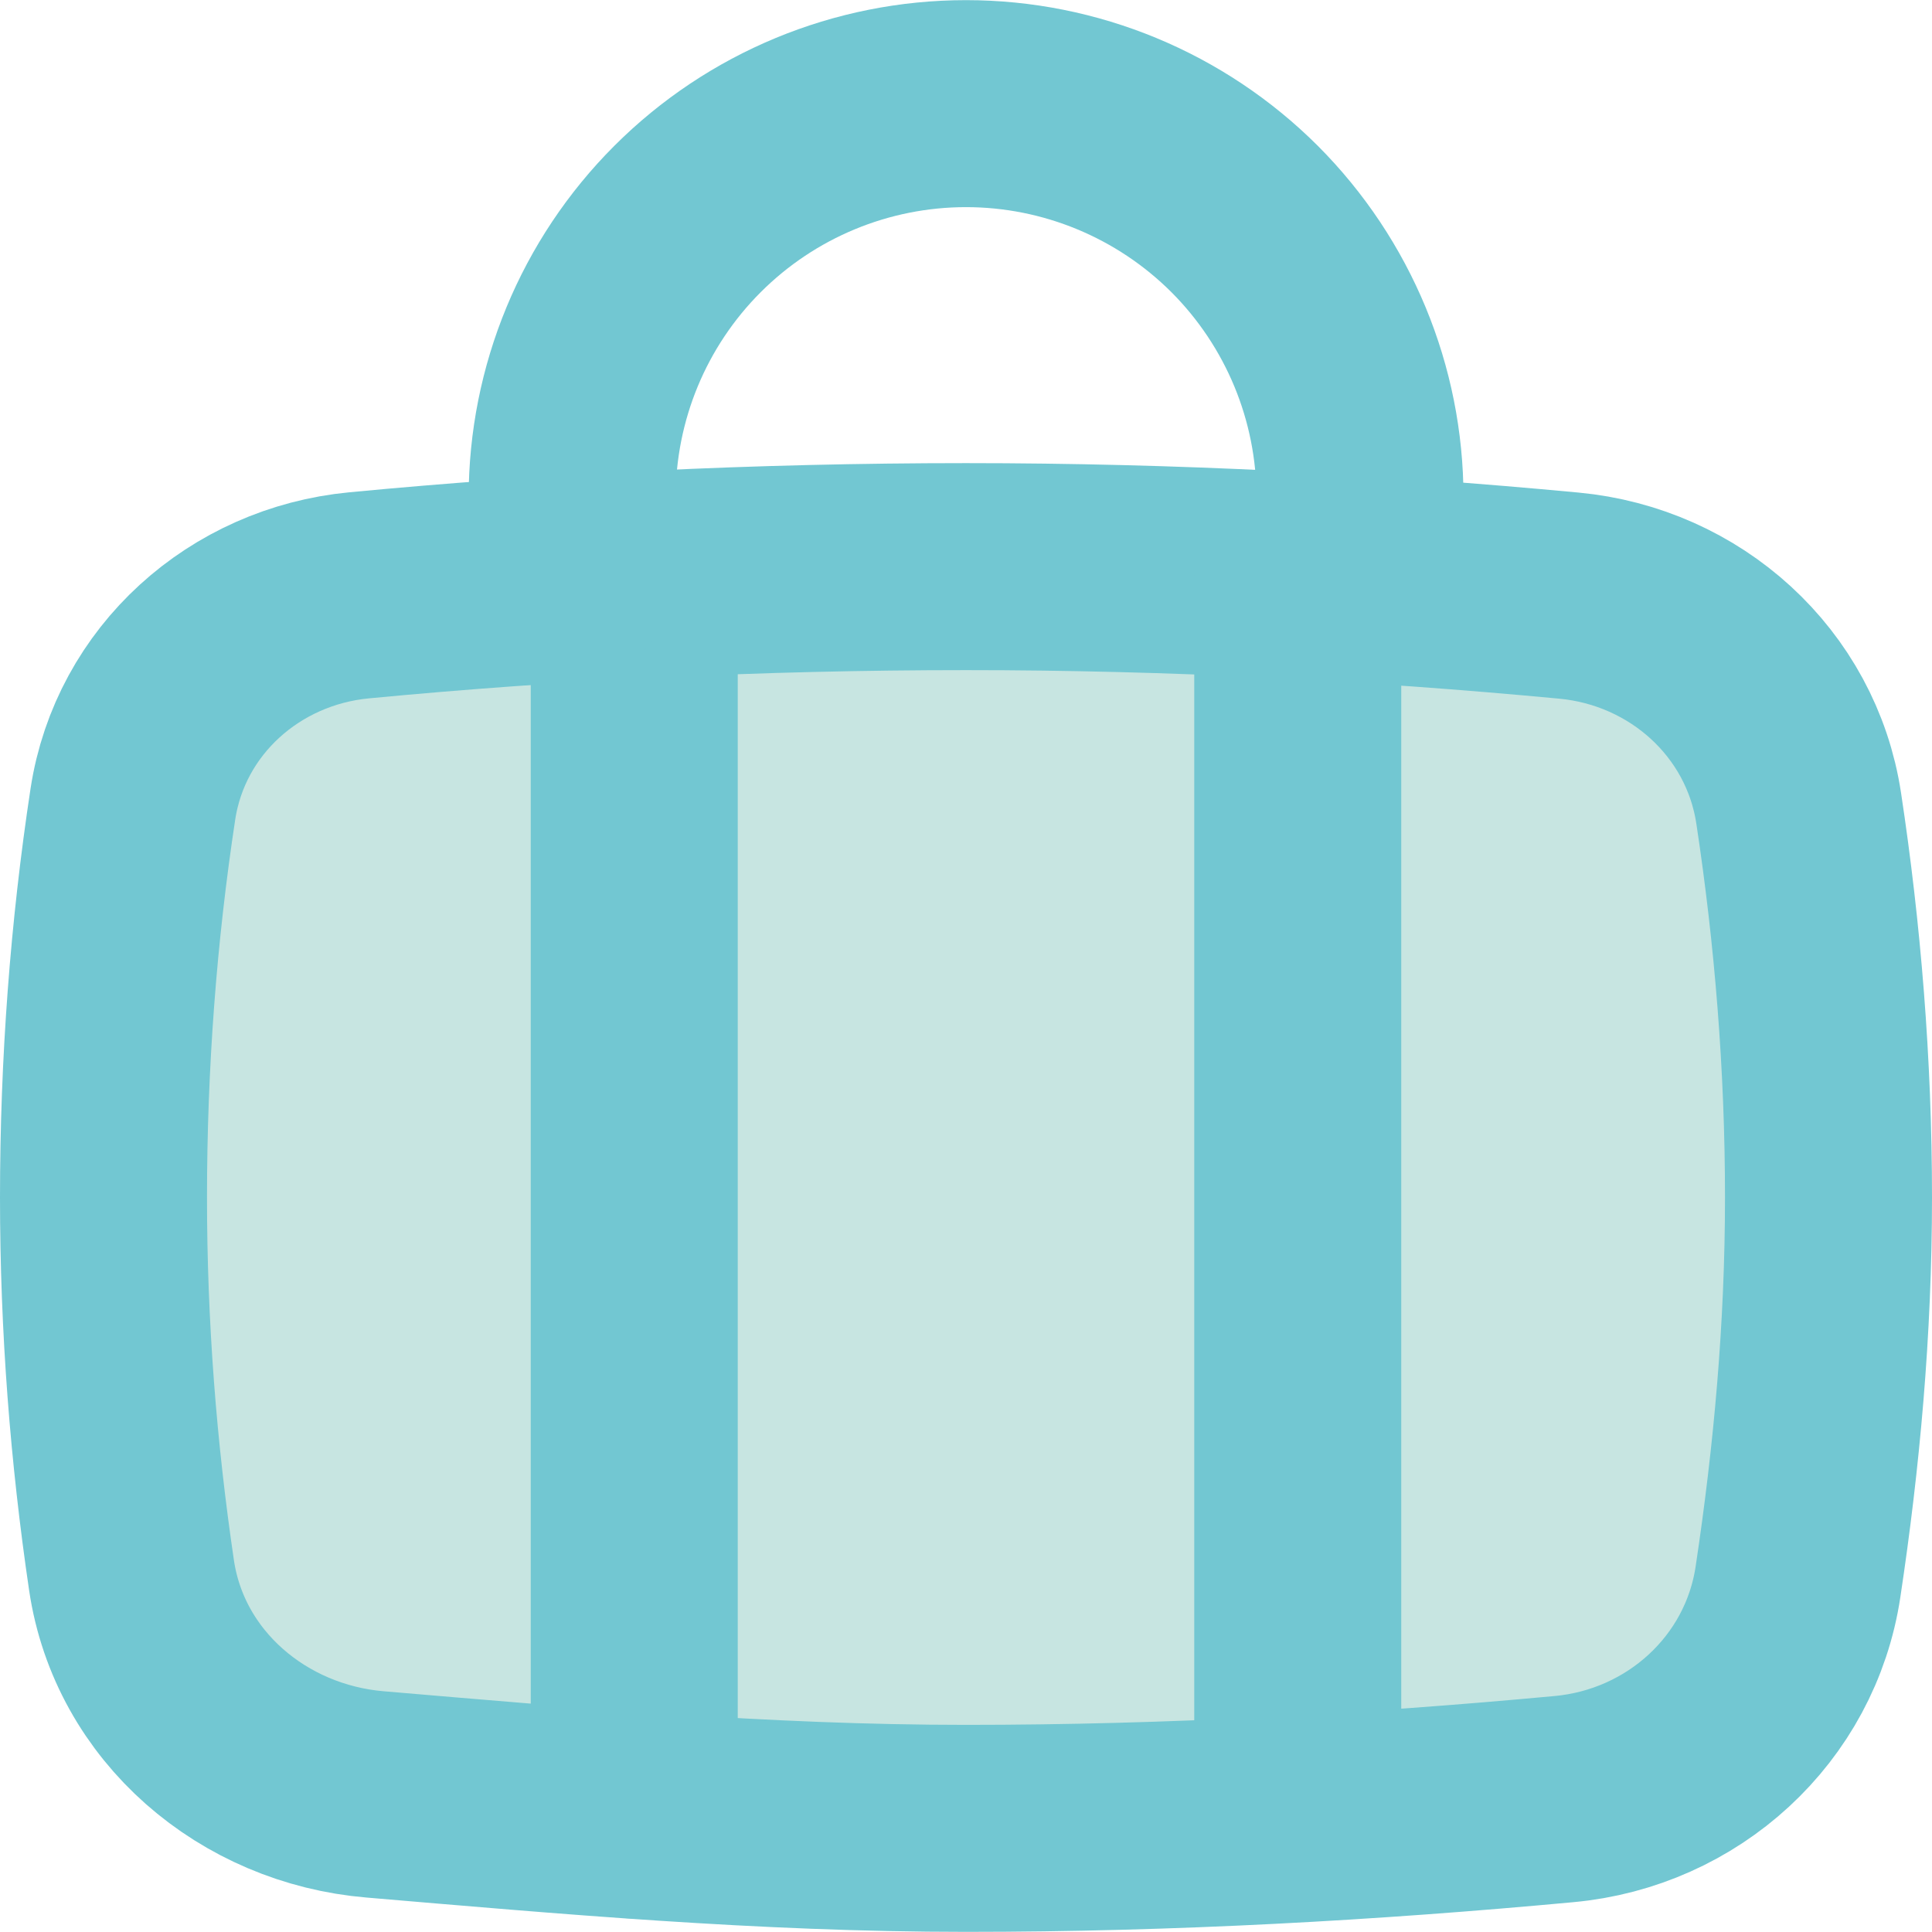 <svg width="14" height="14" viewBox="0 0 14 14" fill="none" xmlns="http://www.w3.org/2000/svg">
<path d="M0.953 11.415C1.083 12.293 1.835 12.929 2.719 13.003C4.098 13.12 5.531 13.249 7 13.249C8.49 13.249 9.934 13.167 11.333 13.037C12.194 12.958 12.901 12.316 13.029 11.462C13.165 10.559 13.25 9.631 13.25 8.677C13.25 7.714 13.172 6.768 13.034 5.857C12.907 5.019 12.212 4.395 11.368 4.316C9.954 4.183 8.505 4.106 7 4.106C5.491 4.106 4.015 4.179 2.602 4.314C1.773 4.393 1.089 5.003 0.963 5.826C0.823 6.746 0.75 7.704 0.75 8.677C0.75 9.615 0.822 10.527 0.953 11.415Z" fill="#C7E5E1" stroke="#72C7D2" stroke-width="1.5" stroke-linejoin="round"/>
<path d="M4.596 13.152V4.189" stroke="#72C7D2" stroke-width="1.5" stroke-linecap="round" stroke-linejoin="round"/>
<path d="M9.404 13.176V4.189" stroke="#72C7D2" stroke-width="1.5" stroke-linecap="round" stroke-linejoin="round"/>
<path d="M9.855 4.173V3.606C9.855 2.849 9.554 2.123 9.019 1.587C8.483 1.052 7.757 0.751 7 0.751C6.243 0.751 5.517 1.052 4.982 1.587C4.446 2.123 4.146 2.849 4.146 3.606V4.173" stroke="#72C7D2" stroke-width="1.5" stroke-linecap="round" stroke-linejoin="round"/>
</svg>
